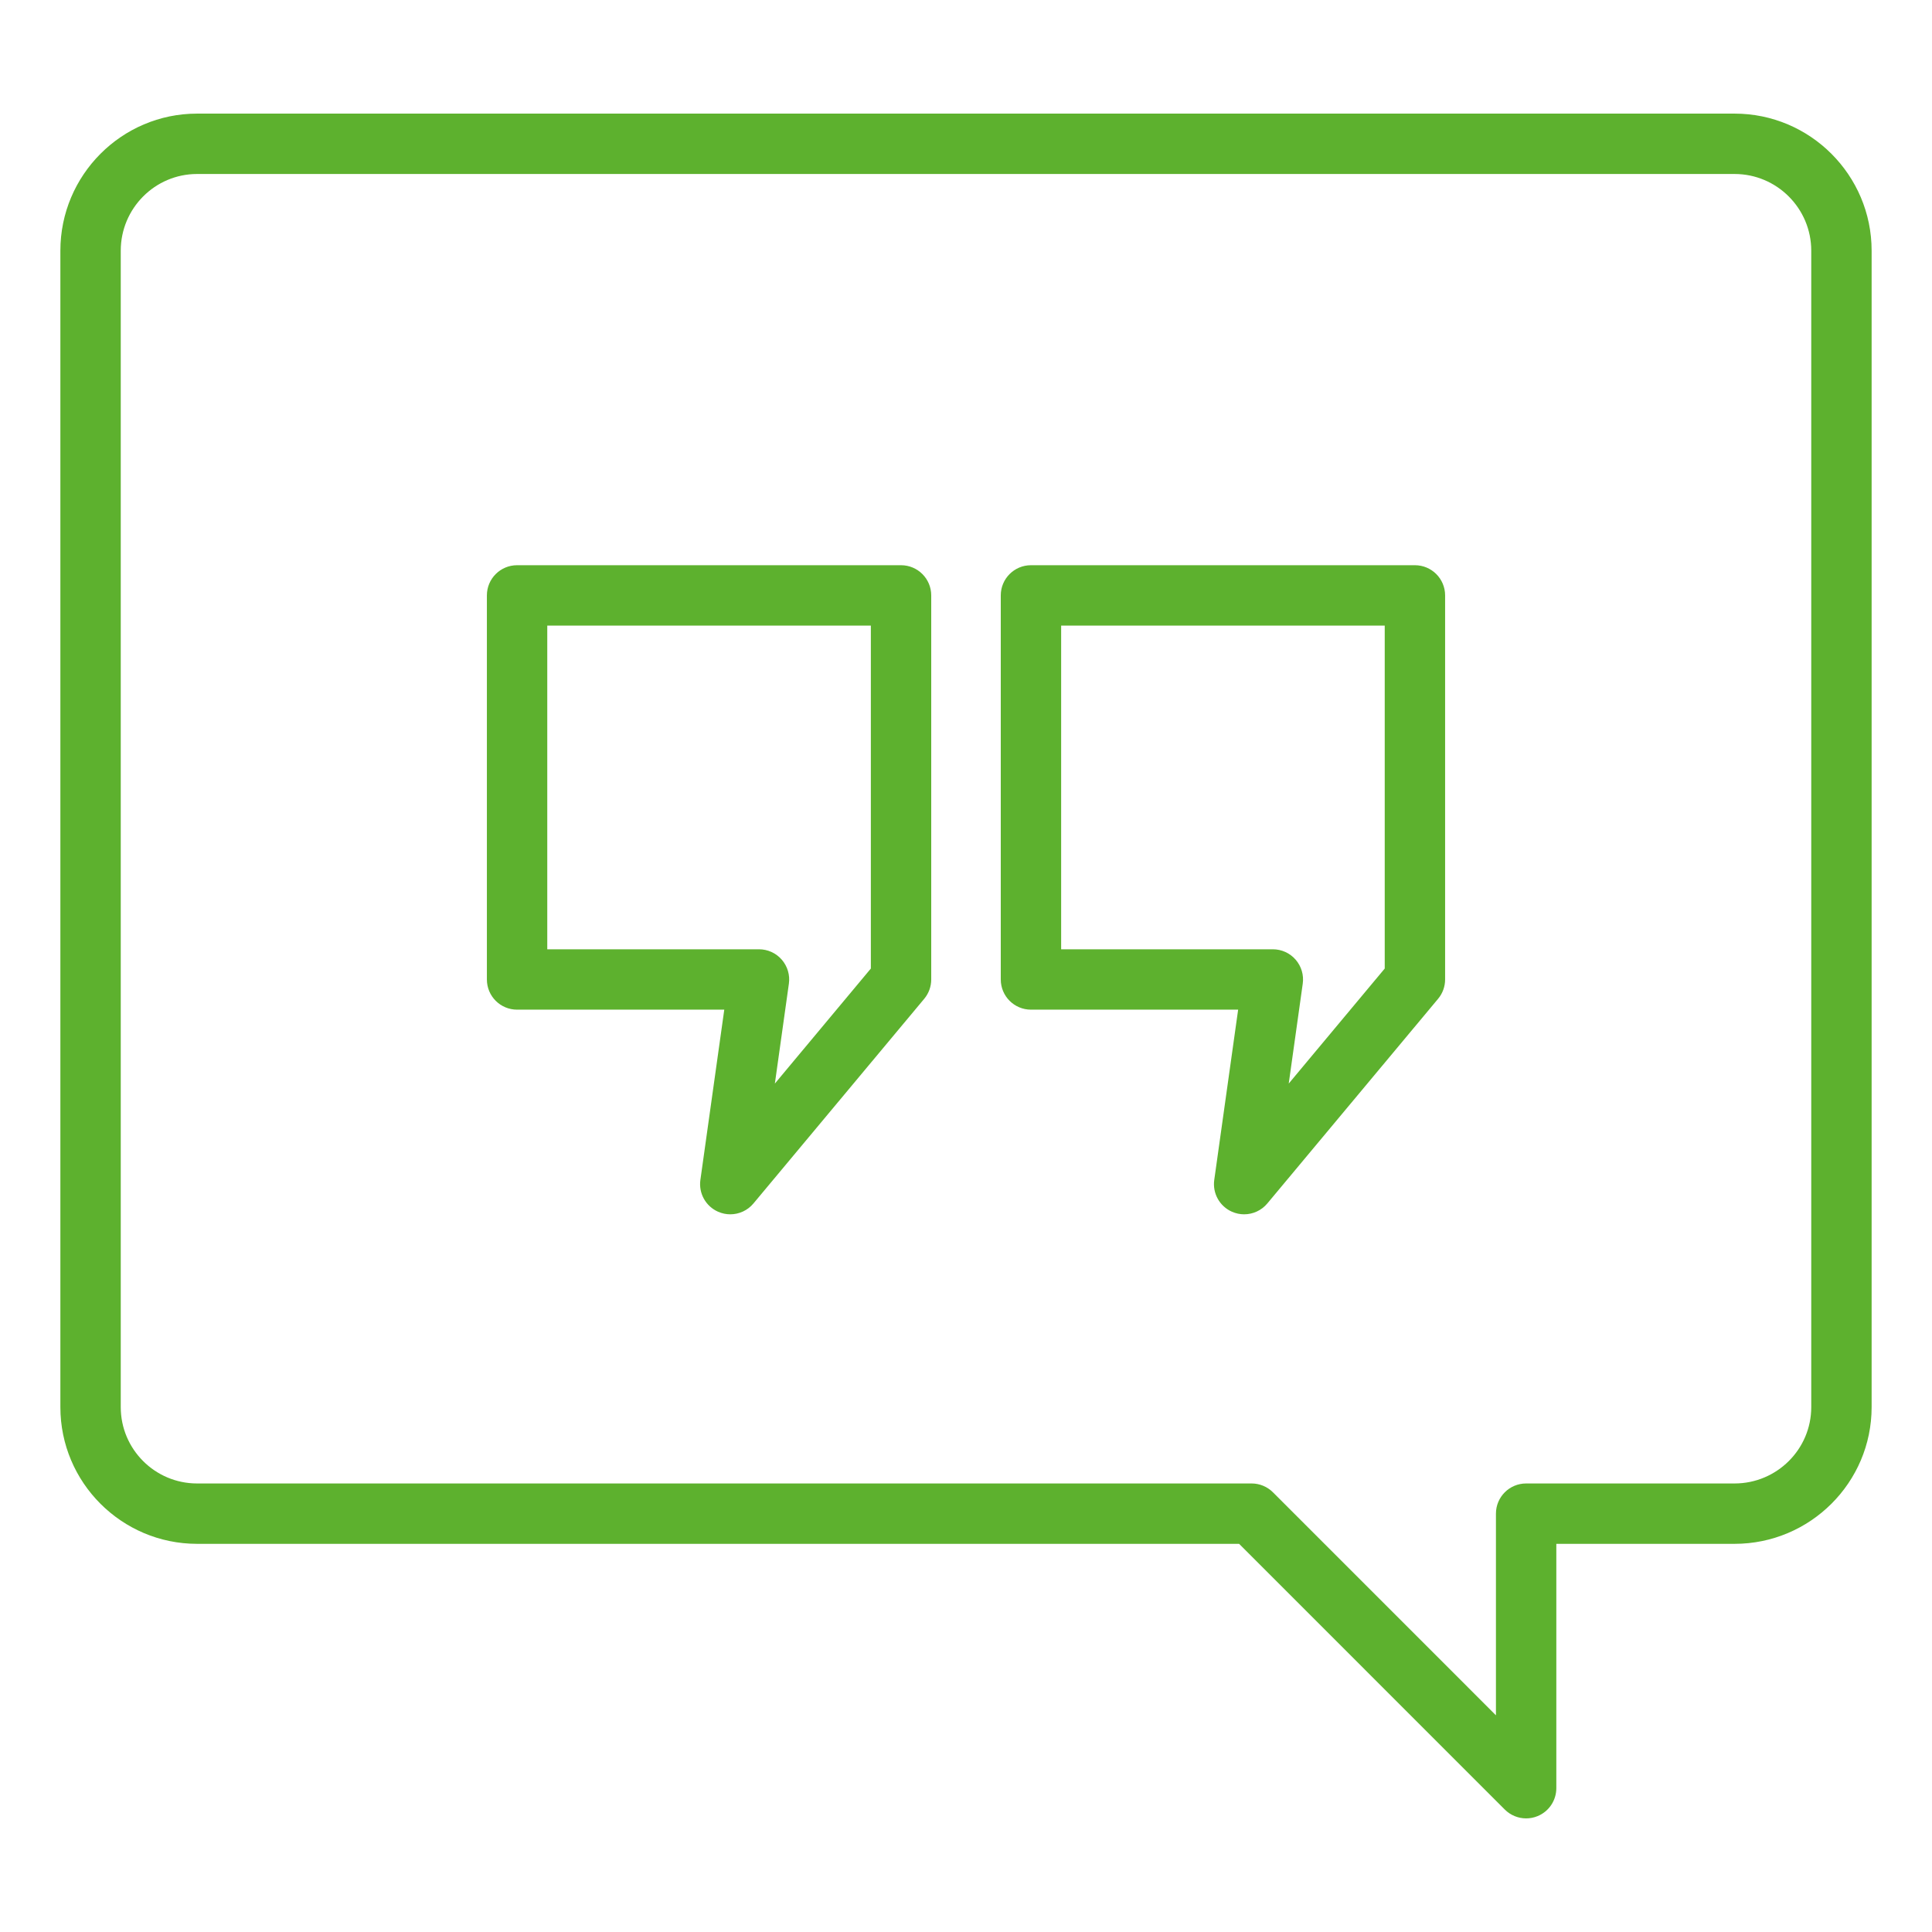 <svg width="512" height="512" viewBox="0 0 512 512" fill="none" xmlns="http://www.w3.org/2000/svg">
<path d="M137.031 267.57H191.941L185.609 312.695C185.113 316.234 187.023 319.672 190.289 321.117C191.332 321.578 192.437 321.805 193.527 321.805C195.848 321.805 198.117 320.797 199.672 318.93L244.926 264.695C246.129 263.258 246.785 261.445 246.785 259.57V157.789C246.785 153.367 243.203 149.789 238.785 149.789H137.031C132.613 149.789 129.031 153.367 129.031 157.789V259.57C129.031 263.992 132.613 267.57 137.031 267.57ZM145.031 165.789H230.785V256.672L205.348 287.156L209.062 260.68C209.387 258.391 208.695 256.07 207.176 254.32C205.66 252.57 203.457 251.57 201.141 251.57H145.031V165.789Z" fill="#5DB12E"/>
<path d="M273.215 267.57H328.121L321.789 312.695C321.293 316.234 323.203 319.672 326.469 321.117C327.512 321.578 328.617 321.805 329.707 321.805C332.027 321.805 334.297 320.797 335.852 318.93L381.109 264.695C382.312 263.258 382.969 261.445 382.969 259.57V157.789C382.969 153.367 379.387 149.789 374.969 149.789H273.215C268.797 149.789 265.215 153.367 265.215 157.789V259.57C265.215 263.992 268.797 267.57 273.215 267.57ZM281.215 165.789H366.969V256.672L341.527 287.156L345.242 260.68C345.566 258.391 344.875 256.07 343.355 254.32C341.84 252.57 339.637 251.57 337.32 251.57H281.215V165.789Z" fill="#5DB12E"/>
<path d="M52.227 409.133H328.375L398.785 479.547C400.316 481.078 402.359 481.891 404.441 481.891C405.473 481.891 406.512 481.695 407.504 481.281C410.492 480.047 412.441 477.125 412.441 473.891V409.133H459.68C479.707 409.133 496 392.883 496 372.906V66.43C496 46.406 479.707 30.109 459.68 30.109H52.227C32.25 30.109 16 46.406 16 66.43V372.906C16 392.883 32.25 409.133 52.227 409.133ZM32 66.43C32 55.227 41.074 46.109 52.227 46.109H459.68C470.883 46.109 480 55.227 480 66.43V372.906C480 384.062 470.883 393.133 459.68 393.133H404.441C400.023 393.133 396.441 396.711 396.441 401.133V454.578L337.344 395.477C335.844 393.977 333.809 393.133 331.688 393.133H52.227C41.074 393.133 32 384.062 32 372.906V66.43Z" fill="#5DB12E"/>
</svg>
